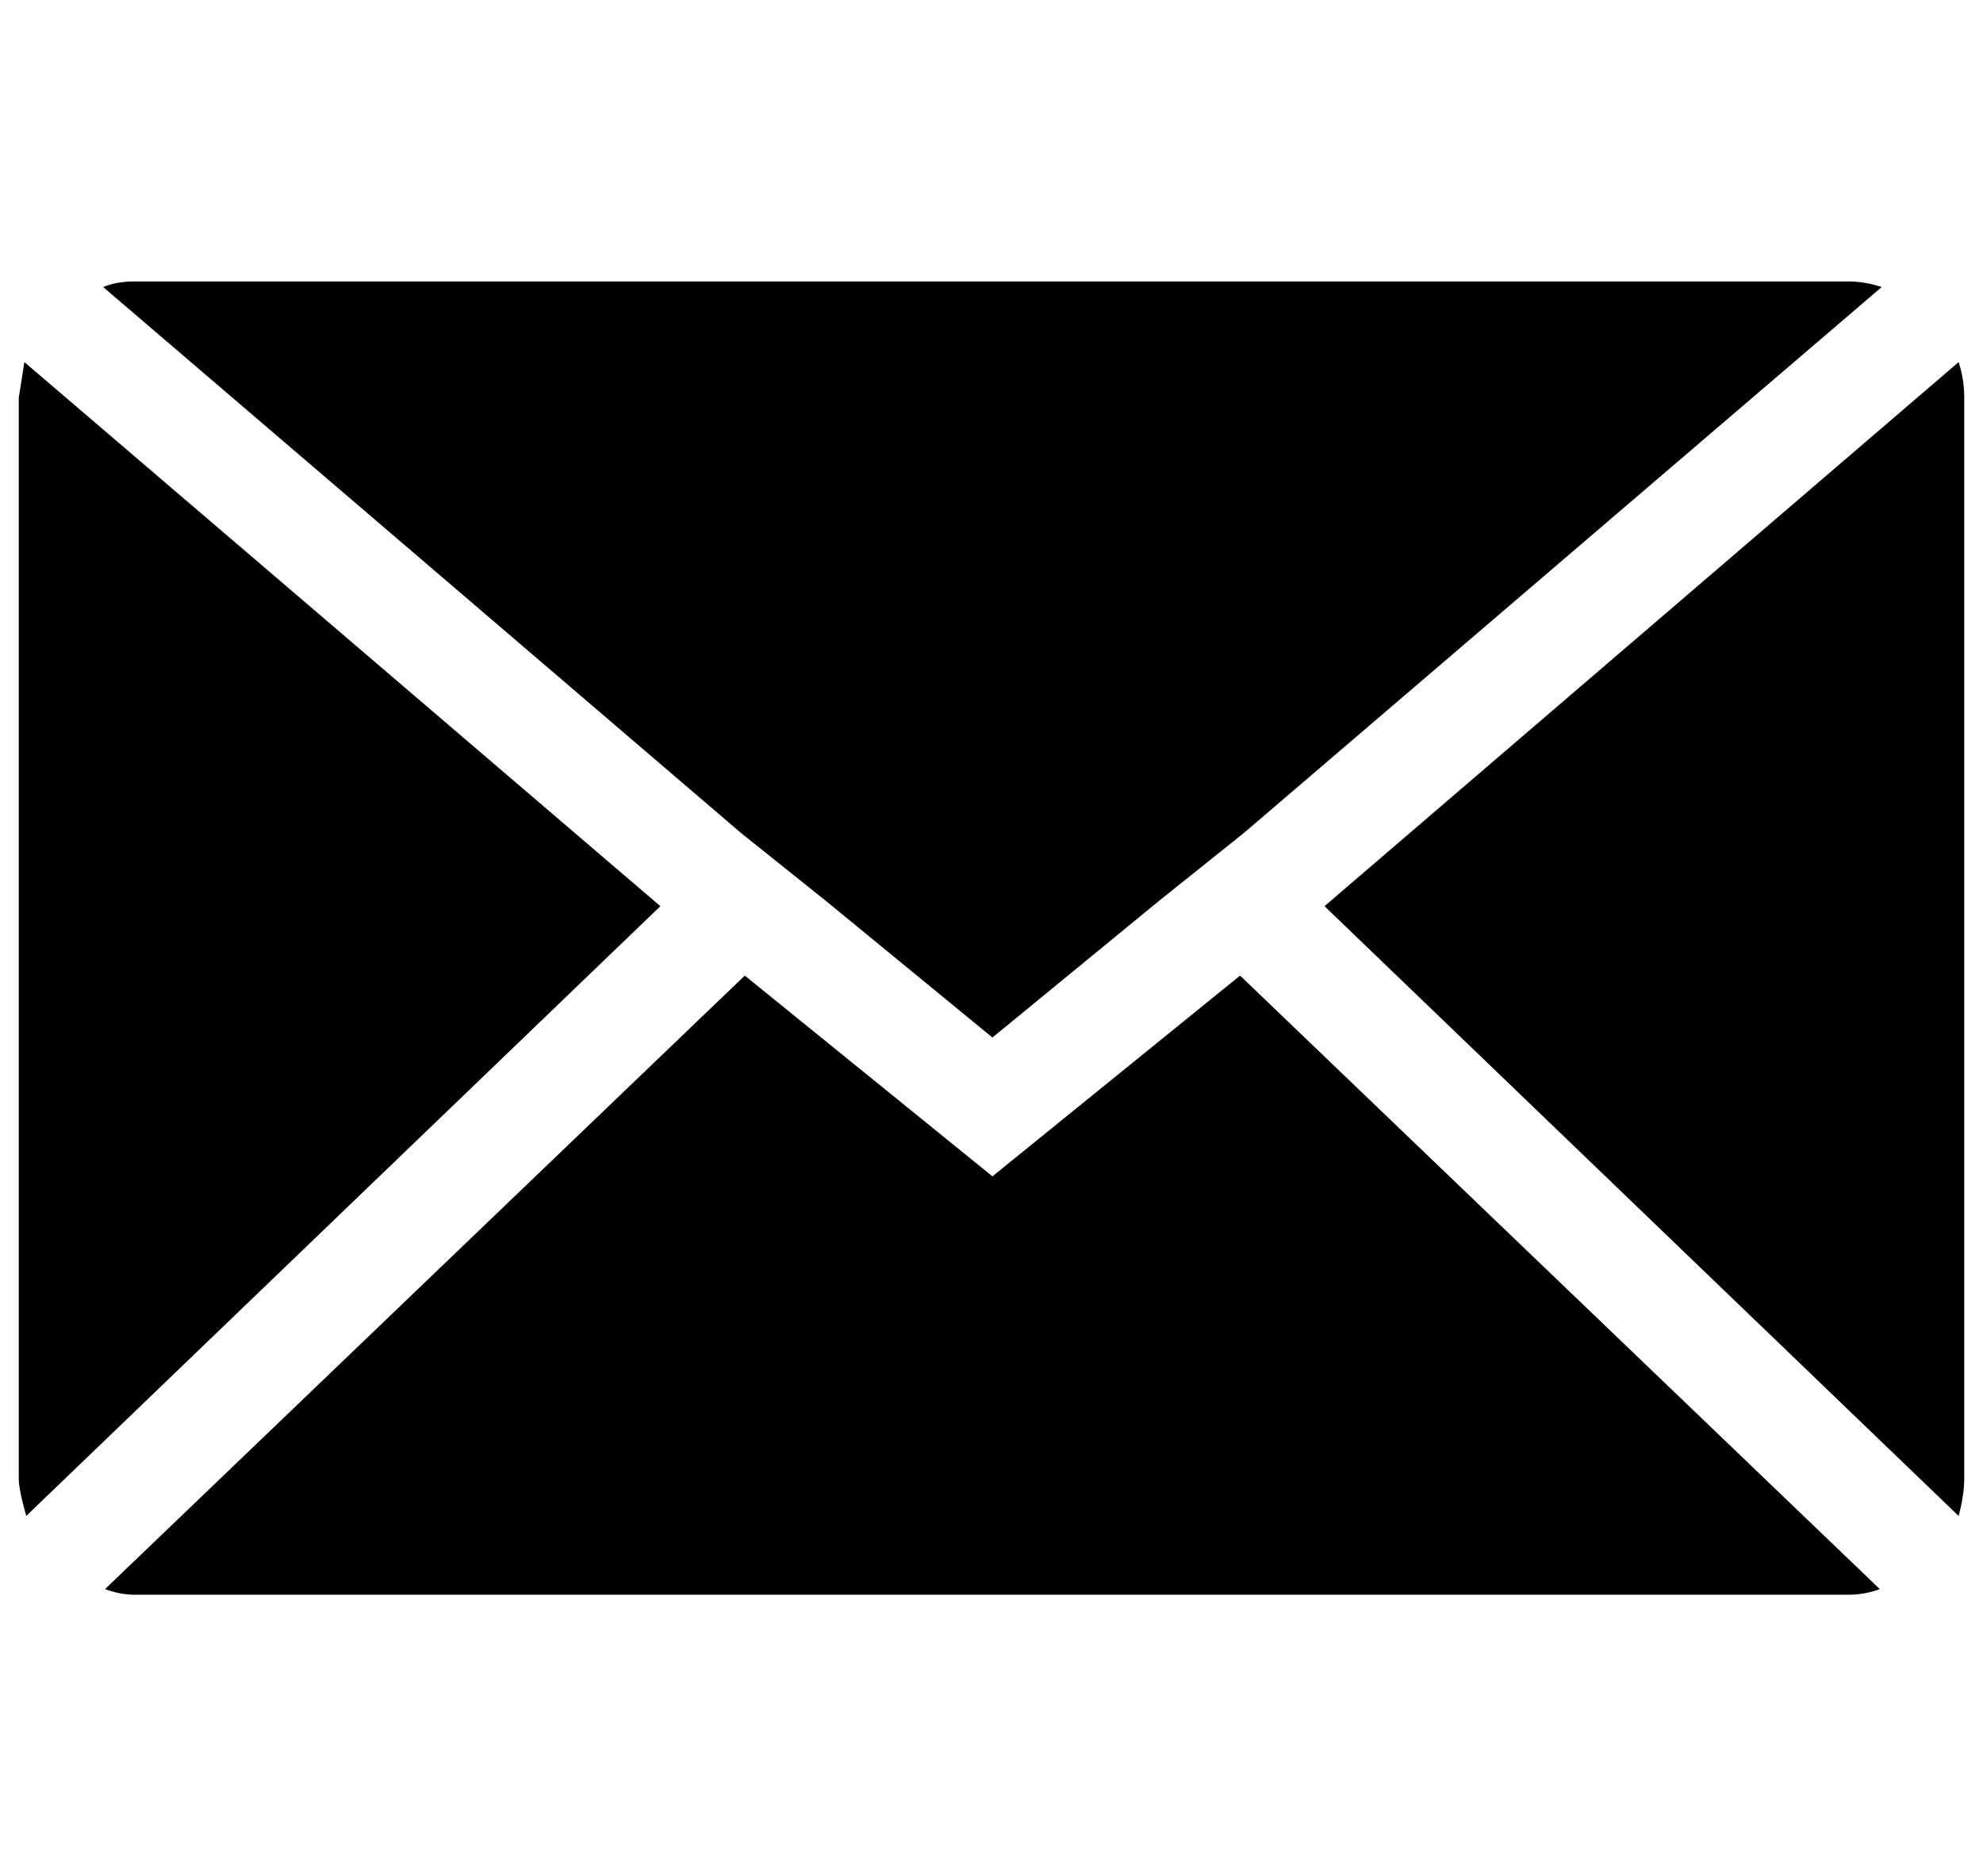 <?xml version="1.0" standalone="no"?>
<!DOCTYPE svg PUBLIC "-//W3C//DTD SVG 1.1//EN" "http://www.w3.org/Graphics/SVG/1.1/DTD/svg11.dtd" >
<svg xmlns="http://www.w3.org/2000/svg" xmlns:xlink="http://www.w3.org/1999/xlink" version="1.1" viewBox="-10 0 1057 1000">
   <path fill="currentColor"
d="M0 788v-576l3 -19l339 290l-338 325q-4 -14 -4 -20zM45 153q7 -3 17 -3h913q9 0 18 3l-340 291l-45 36l-89 73l-89 -73l-45 -36zM46 847l341 -327l132 107l132 -107l341 327q-8 3 -17 3h-913q-8 0 -16 -3zM696 483l338 -290q3 9 3 19v576q0 9 -3 20z" />
</svg>
